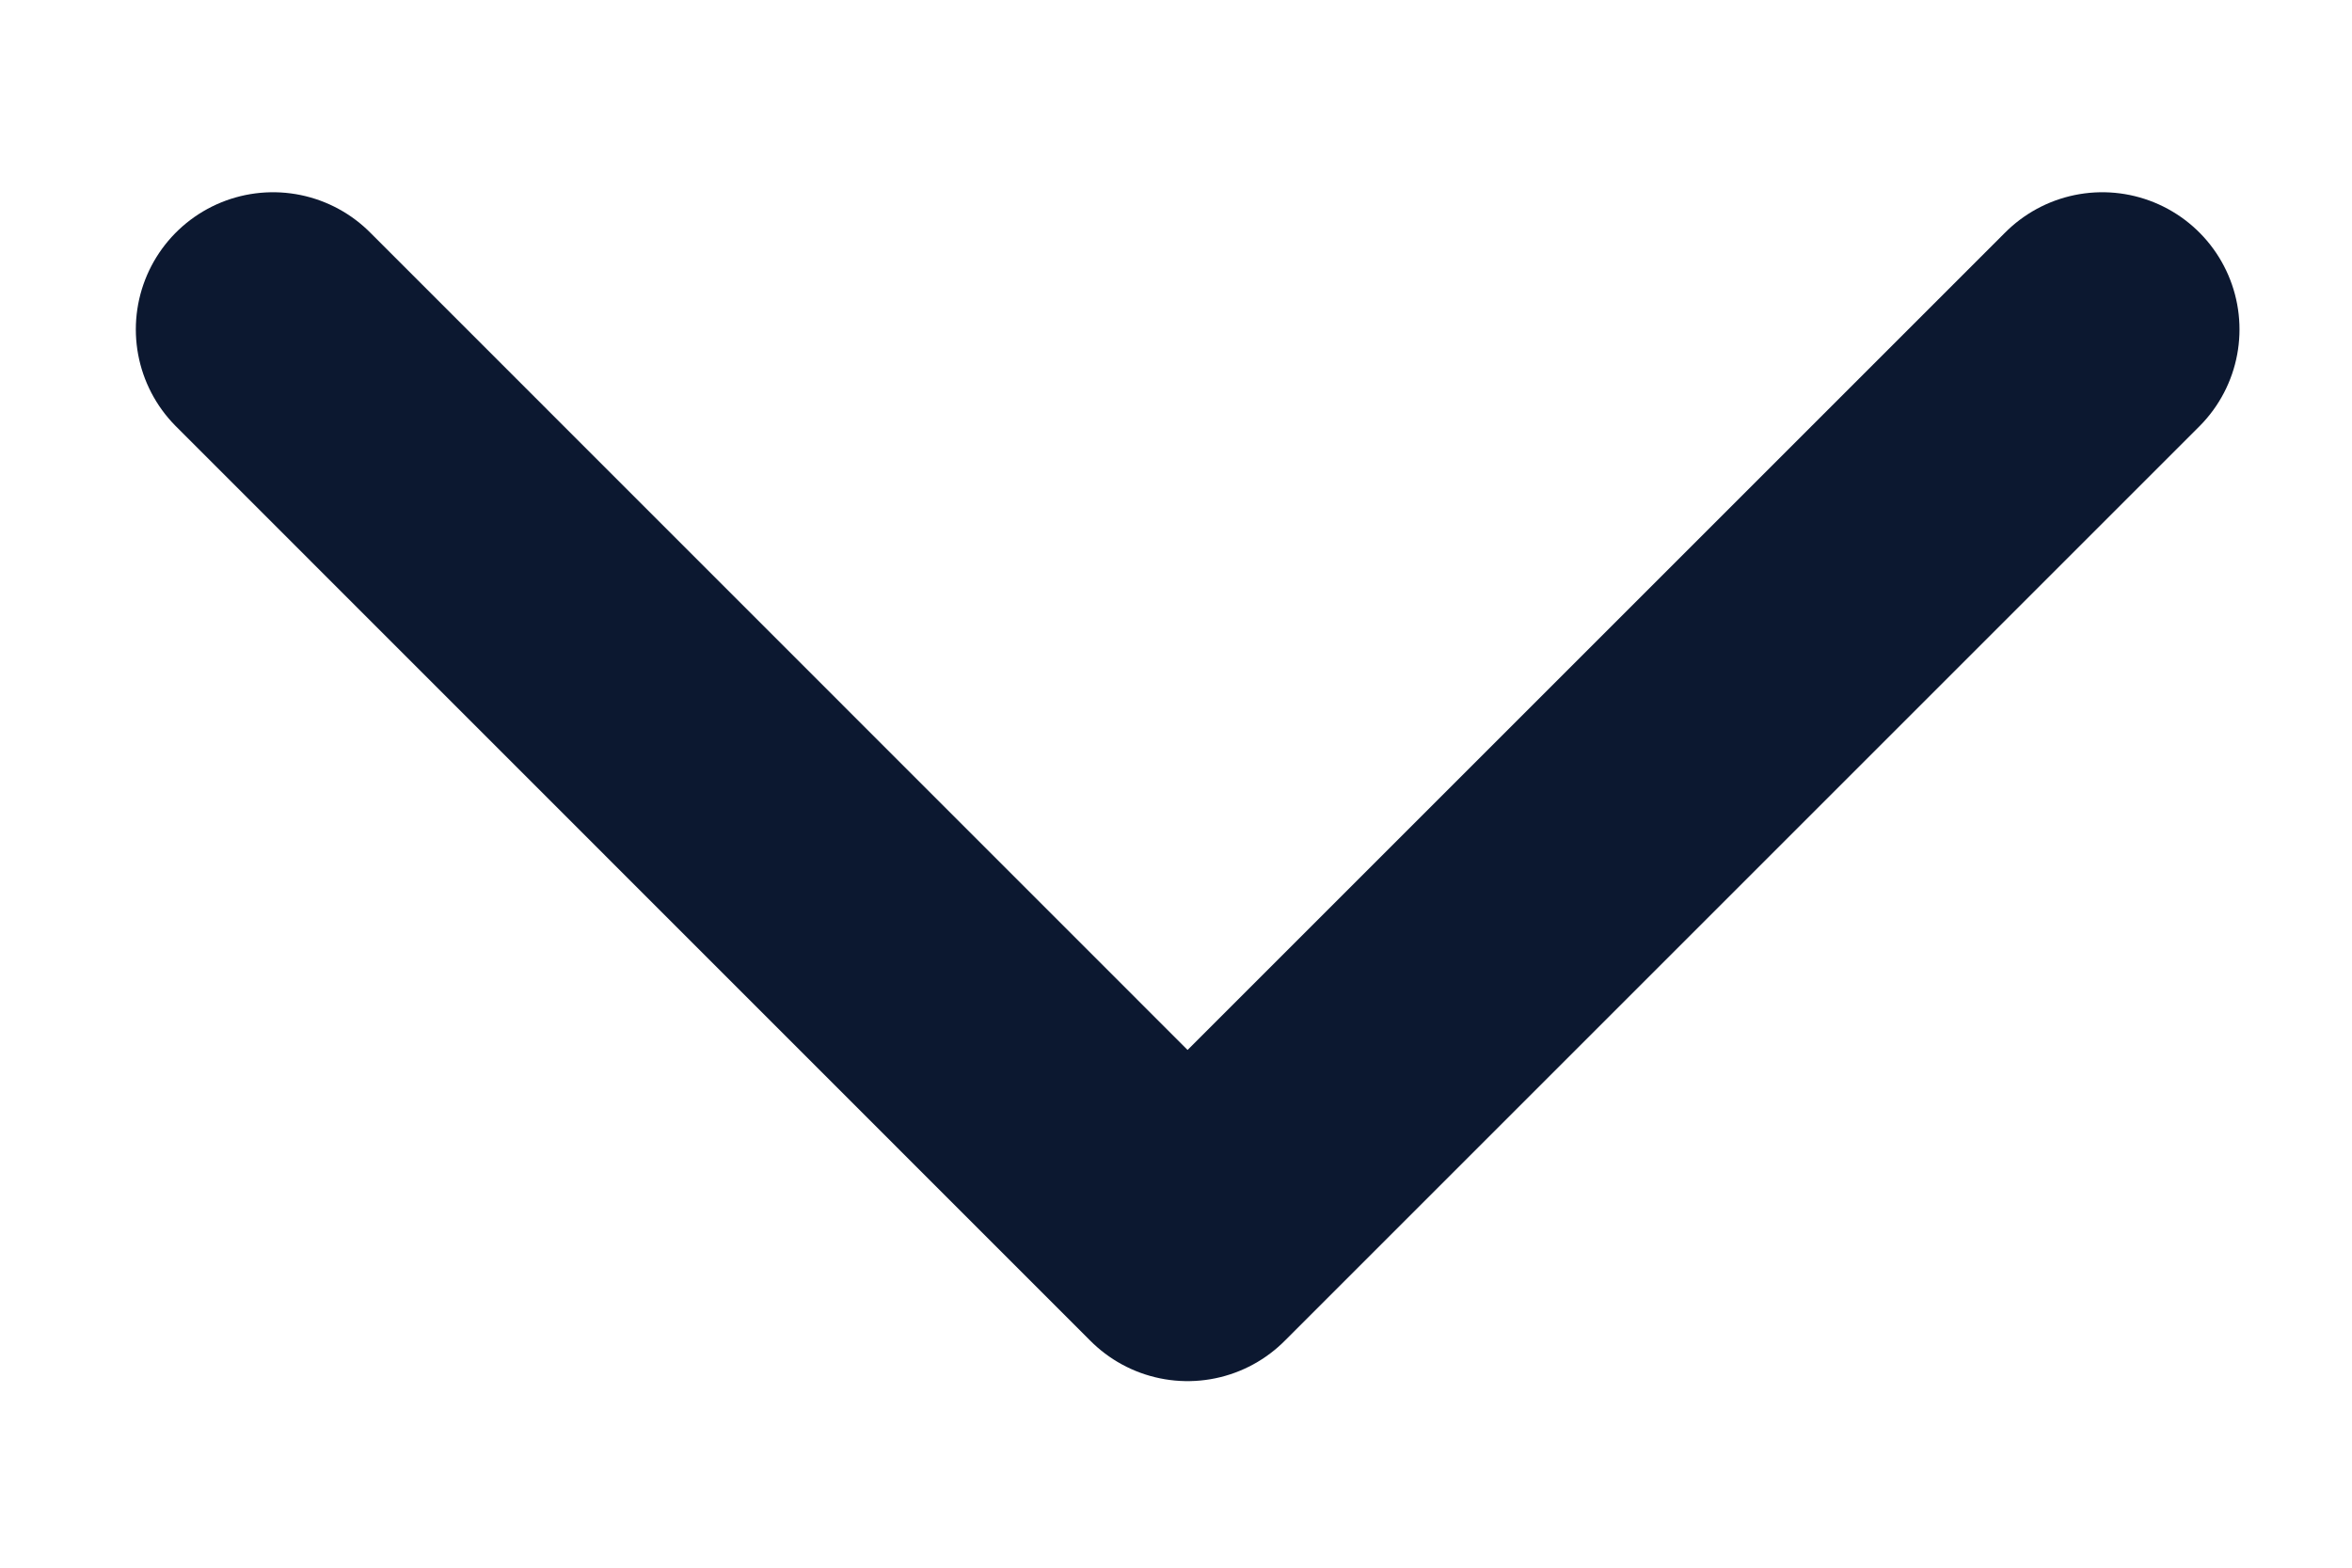 <svg width="12" height="8" viewBox="0 0 12 8" fill="none" xmlns="http://www.w3.org/2000/svg">
<path d="M1.393 1.681L6.059 6.348L10.726 1.681" stroke="#0C1830" stroke-width="1.4" stroke-linecap="round" stroke-linejoin="round"/>
</svg>
